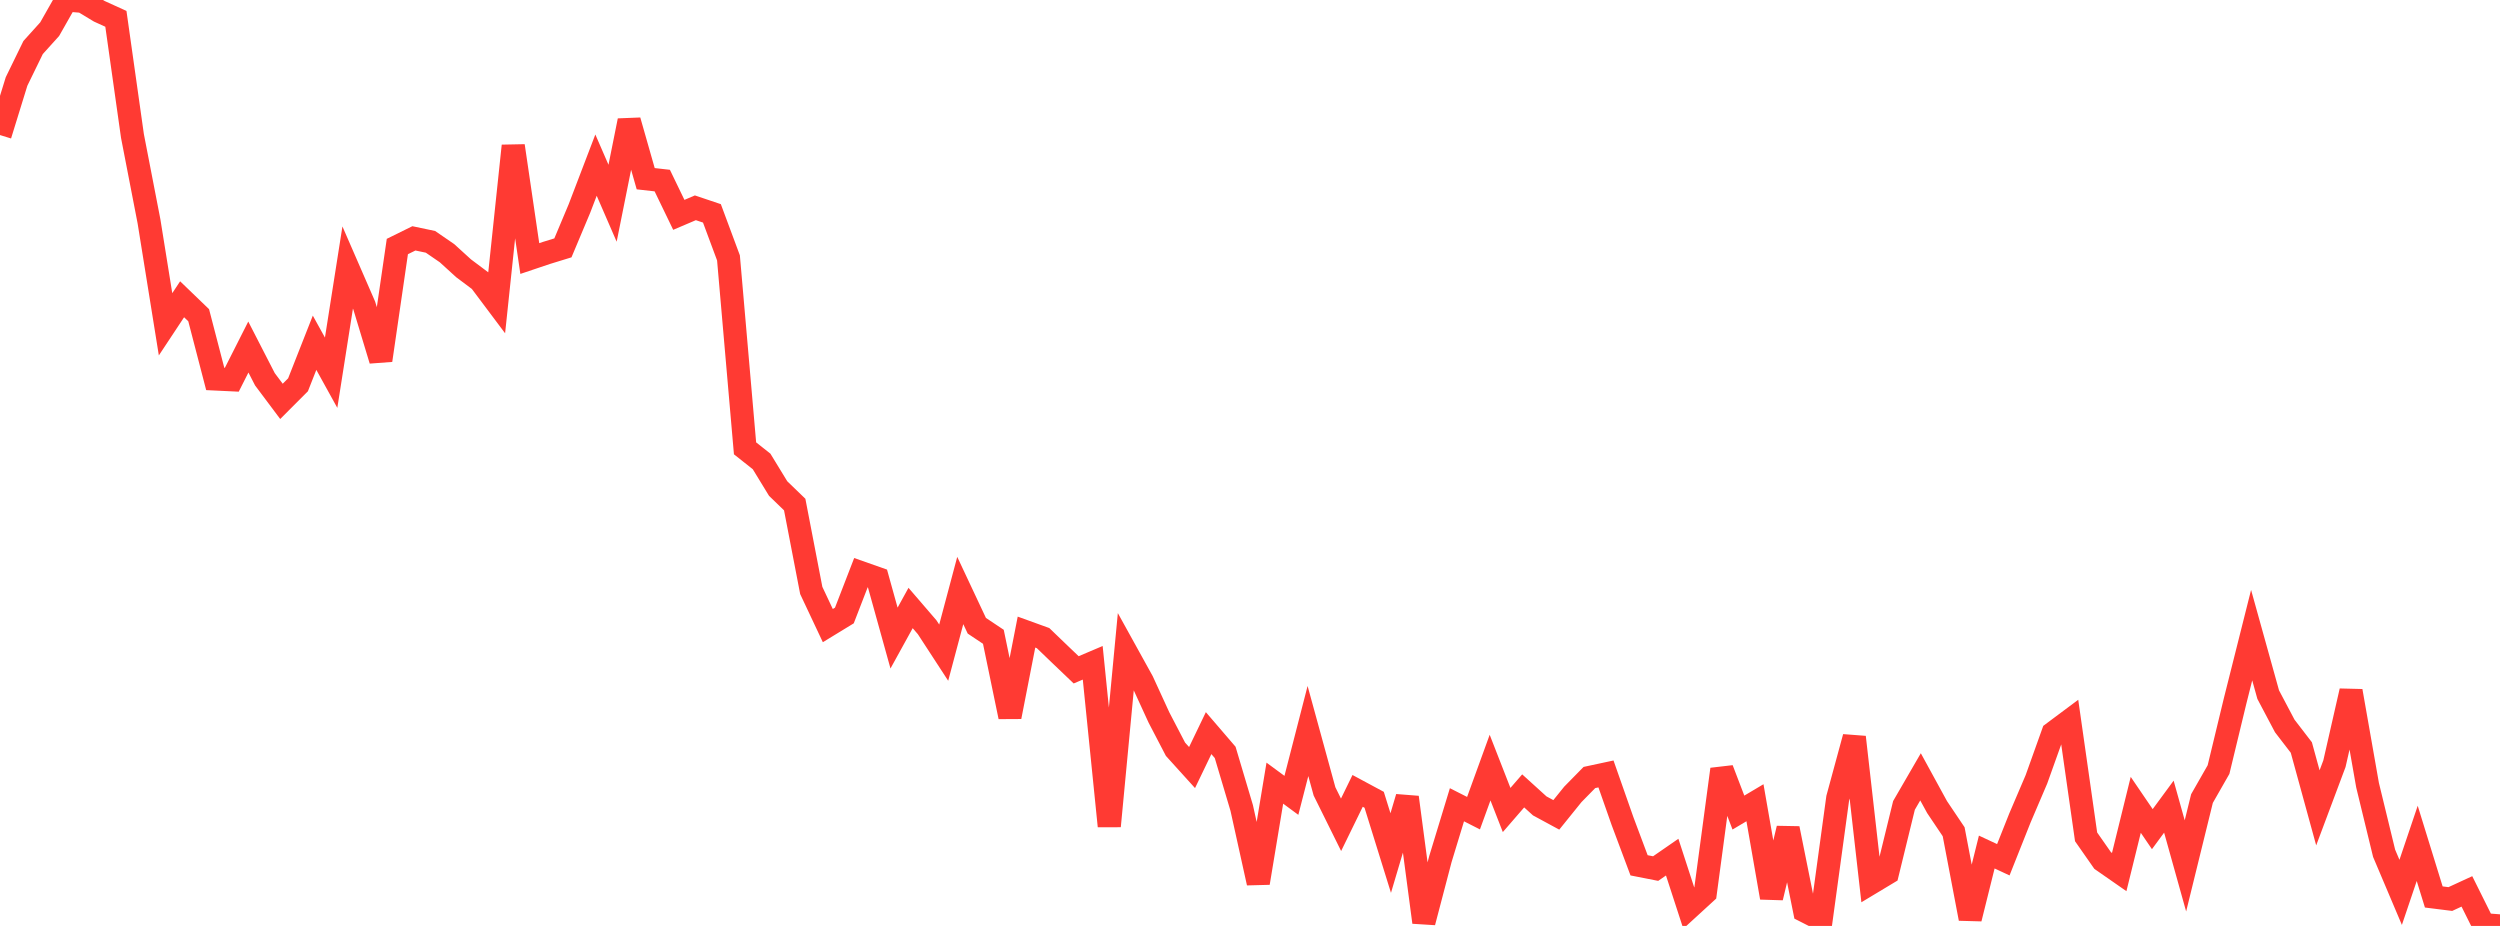 <?xml version="1.0" standalone="no"?>
<!DOCTYPE svg PUBLIC "-//W3C//DTD SVG 1.1//EN" "http://www.w3.org/Graphics/SVG/1.1/DTD/svg11.dtd">

<svg width="135" height="50" viewBox="0 0 135 50" preserveAspectRatio="none" 
  xmlns="http://www.w3.org/2000/svg"
  xmlns:xlink="http://www.w3.org/1999/xlink">


<polyline points="0.0, 7.293 0.894, 4.399 1.788, 2.566 2.682, 1.575 3.576, 0.0 4.47, 0.07 5.364, 0.61 6.258, 1.017 7.152, 7.341 8.046, 11.953 8.94, 17.512 9.834, 16.161 10.728, 17.022 11.623, 20.464 12.517, 20.507 13.411, 18.74 14.305, 20.48 15.199, 21.674 16.093, 20.779 16.987, 18.508 17.881, 20.127 18.775, 14.446 19.669, 16.5 20.563, 19.454 21.457, 13.312 22.351, 12.871 23.245, 13.059 24.139, 13.673 25.033, 14.487 25.927, 15.157 26.821, 16.349 27.715, 7.876 28.609, 13.961 29.503, 13.66 30.397, 13.385 31.291, 11.256 32.185, 8.917 33.079, 10.975 33.974, 6.515 34.868, 9.65 35.762, 9.751 36.656, 11.602 37.55, 11.221 38.444, 11.522 39.338, 13.927 40.232, 24.21 41.126, 24.918 42.02, 26.382 42.914, 27.246 43.808, 31.884 44.702, 33.783 45.596, 33.237 46.49, 30.924 47.384, 31.239 48.278, 34.455 49.172, 32.832 50.066, 33.871 50.96, 35.244 51.854, 31.887 52.748, 33.79 53.642, 34.387 54.536, 38.707 55.43, 34.133 56.325, 34.457 57.219, 35.317 58.113, 36.171 59.007, 35.791 59.901, 44.611 60.795, 35.179 61.689, 36.796 62.583, 38.744 63.477, 40.46 64.371, 41.448 65.265, 39.589 66.159, 40.63 67.053, 43.633 67.947, 47.678 68.841, 42.29 69.735, 42.949 70.629, 39.475 71.523, 42.734 72.417, 44.539 73.311, 42.708 74.205, 43.189 75.099, 46.065 75.993, 43.055 76.887, 49.802 77.781, 46.392 78.675, 43.457 79.57, 43.911 80.464, 41.45 81.358, 43.74 82.252, 42.708 83.146, 43.519 84.04, 44.003 84.934, 42.896 85.828, 41.985 86.722, 41.793 87.616, 44.34 88.51, 46.727 89.404, 46.903 90.298, 46.285 91.192, 49.034 92.086, 48.215 92.98, 41.542 93.874, 43.879 94.768, 43.348 95.662, 48.471 96.556, 44.738 97.45, 49.186 98.344, 49.64 99.238, 43.096 100.132, 39.806 101.026, 47.686 101.921, 47.148 102.815, 43.492 103.709, 41.949 104.603, 43.584 105.497, 44.914 106.391, 49.605 107.285, 46.01 108.179, 46.427 109.073, 44.178 109.967, 42.085 110.861, 39.585 111.755, 38.918 112.649, 45.19 113.543, 46.469 114.437, 47.091 115.331, 43.461 116.225, 44.774 117.119, 43.559 118.013, 46.758 118.907, 43.122 119.801, 41.556 120.695, 37.854 121.589, 34.298 122.483, 37.511 123.377, 39.202 124.272, 40.366 125.166, 43.624 126.06, 41.238 126.954, 37.315 127.848, 42.399 128.742, 46.077 129.636, 48.188 130.53, 45.542 131.424, 48.436 132.318, 48.548 133.212, 48.135 134.106, 49.931 135.0, 50.0" fill="none" stroke="#ff3a33" stroke-width="1.25"/>

</svg>